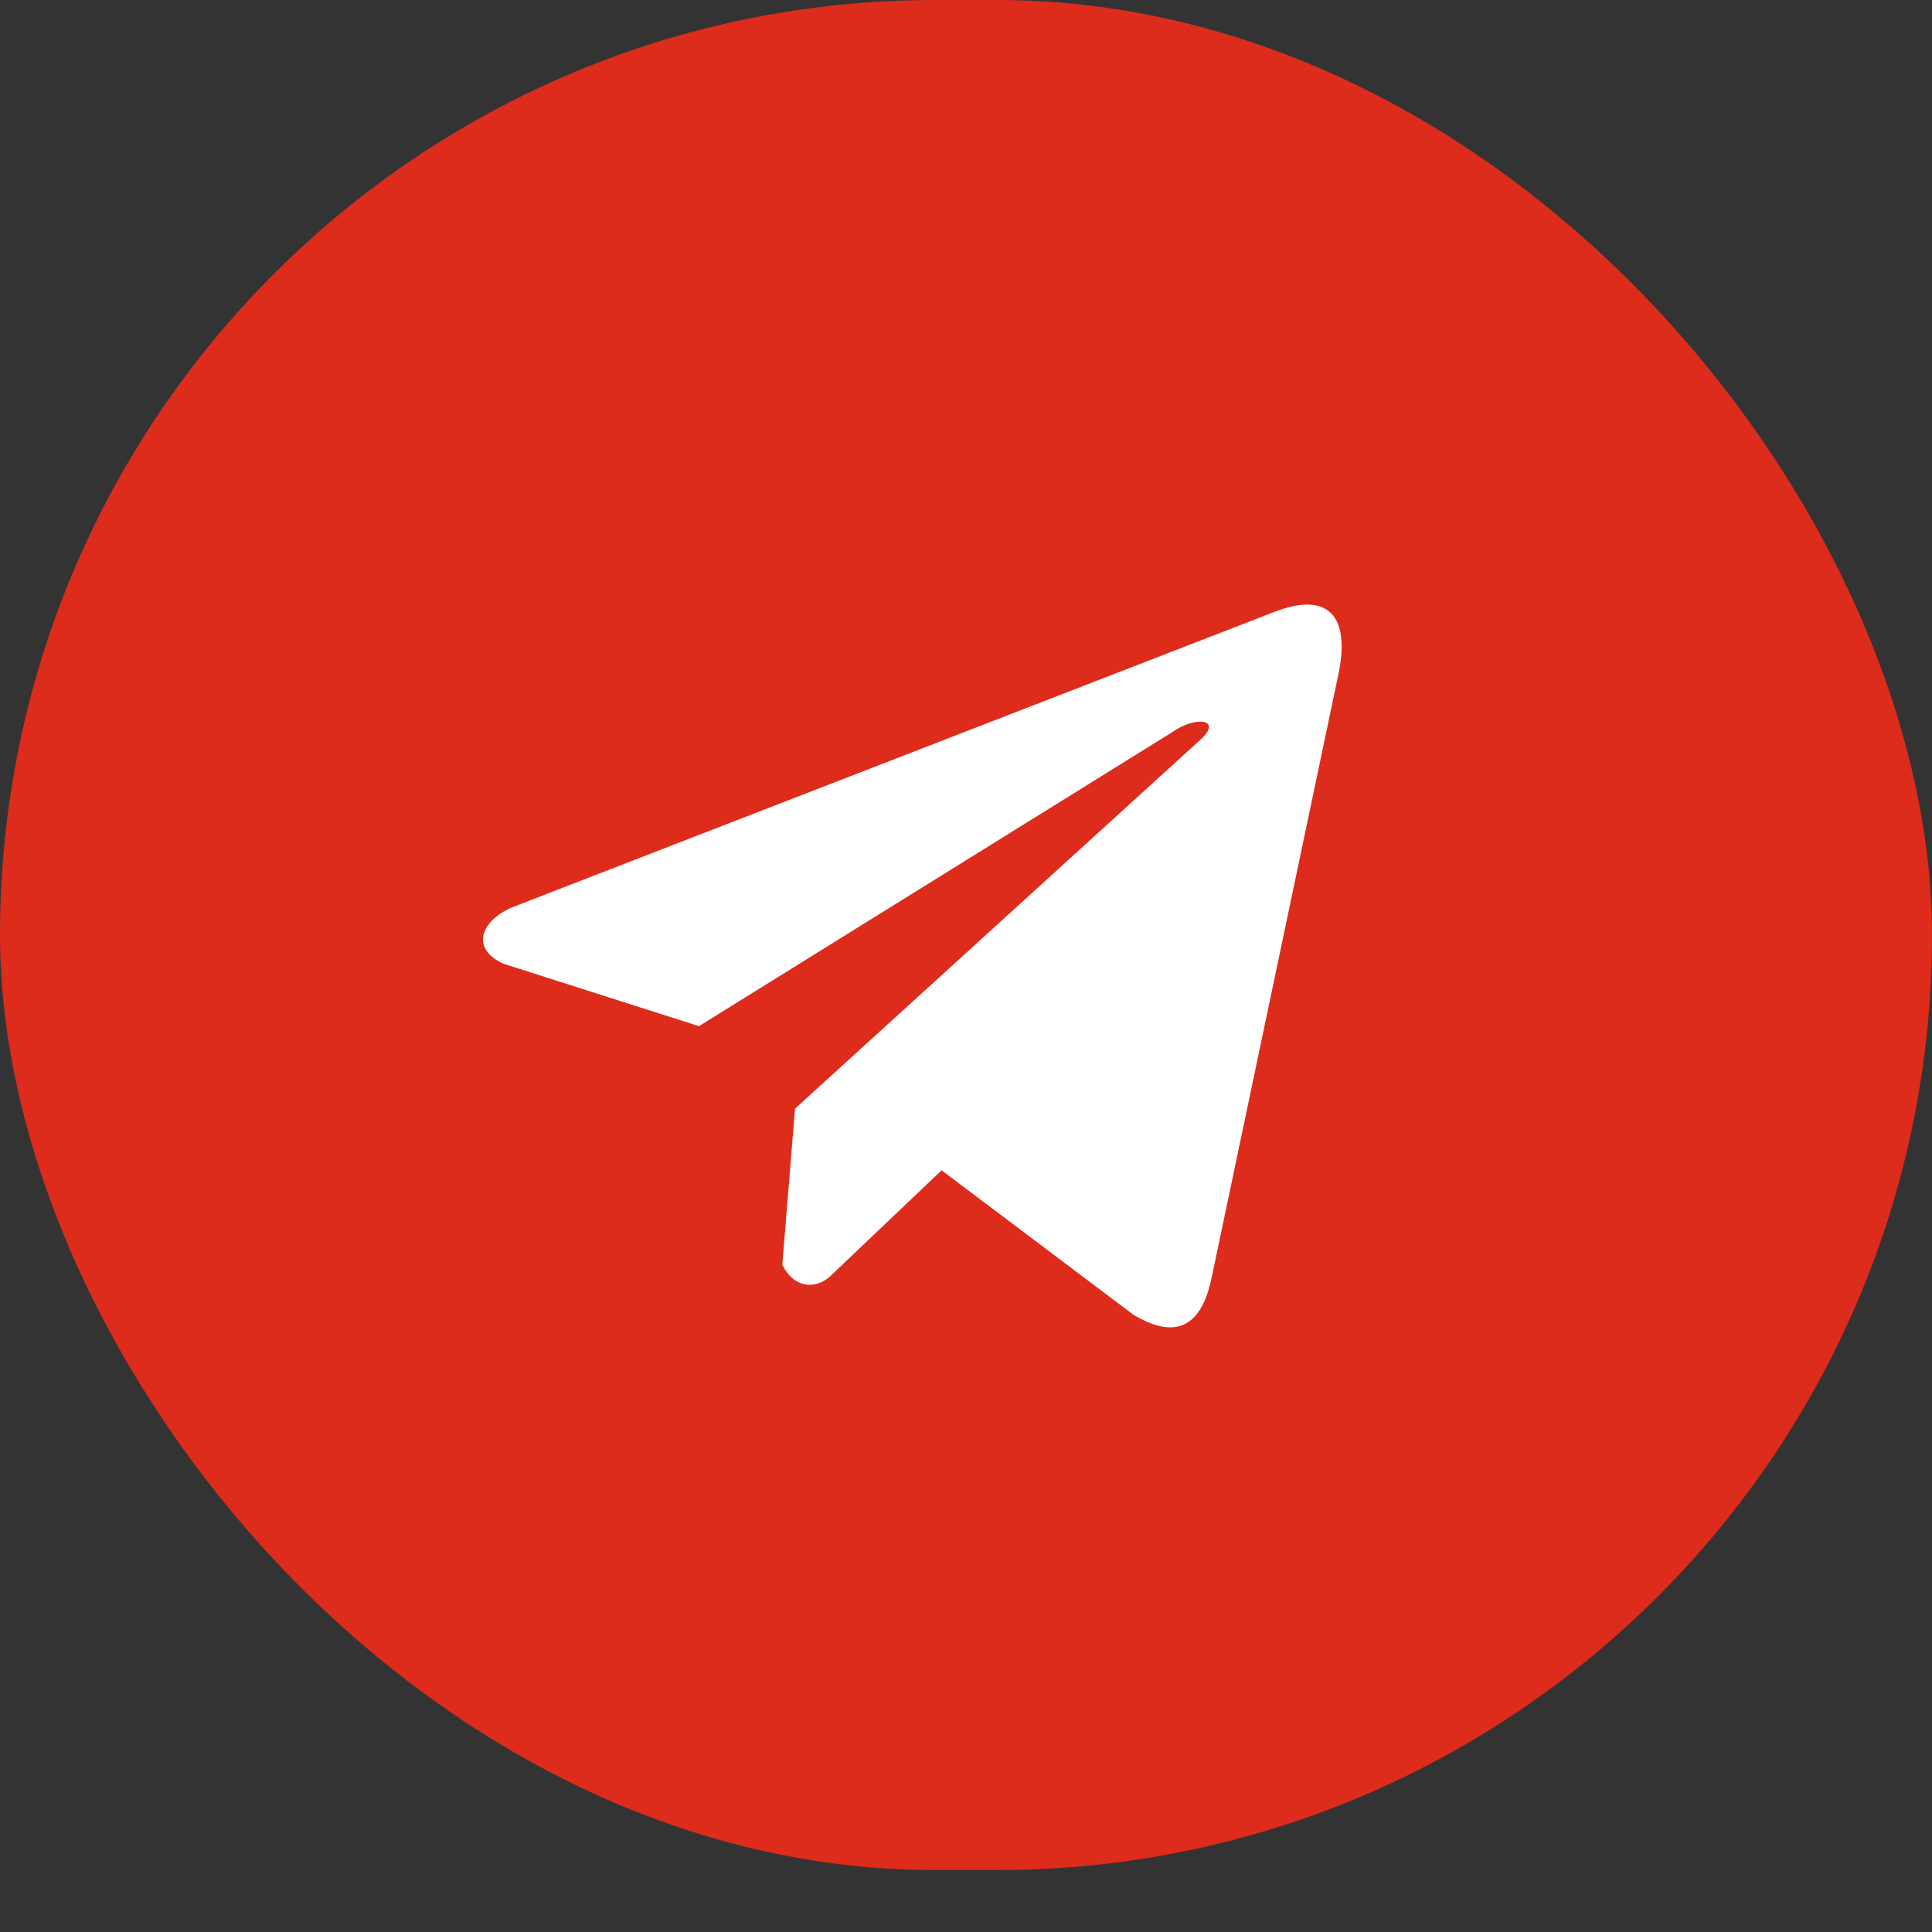 <?xml version="1.0" encoding="UTF-8"?> <svg xmlns="http://www.w3.org/2000/svg" width="36" height="36" viewBox="0 0 36 36" fill="none"><rect x="0" y="0" width="36" height="36" fill="#333333" stroke="none"/><rect width="36" height="34.846" rx="17.423" fill="#DD2B1C"></rect><g clip-path="url(#clip0_1360_107)"><path d="M23.701 11.419L9.526 16.913C8.955 17.169 8.762 17.681 9.388 17.96L13.024 19.121L21.817 13.659C22.297 13.316 22.789 13.408 22.366 13.785L14.814 20.658L14.577 23.566C14.797 24.015 15.199 24.018 15.456 23.794L17.545 21.807L21.123 24.501C21.954 24.995 22.407 24.676 22.585 23.77L24.932 12.599C25.176 11.483 24.761 10.991 23.701 11.419Z" fill="white"></path></g><defs><clipPath id="clip0_1360_107"><rect width="16" height="16" fill="white" transform="translate(9 10)"></rect></clipPath></defs></svg> 